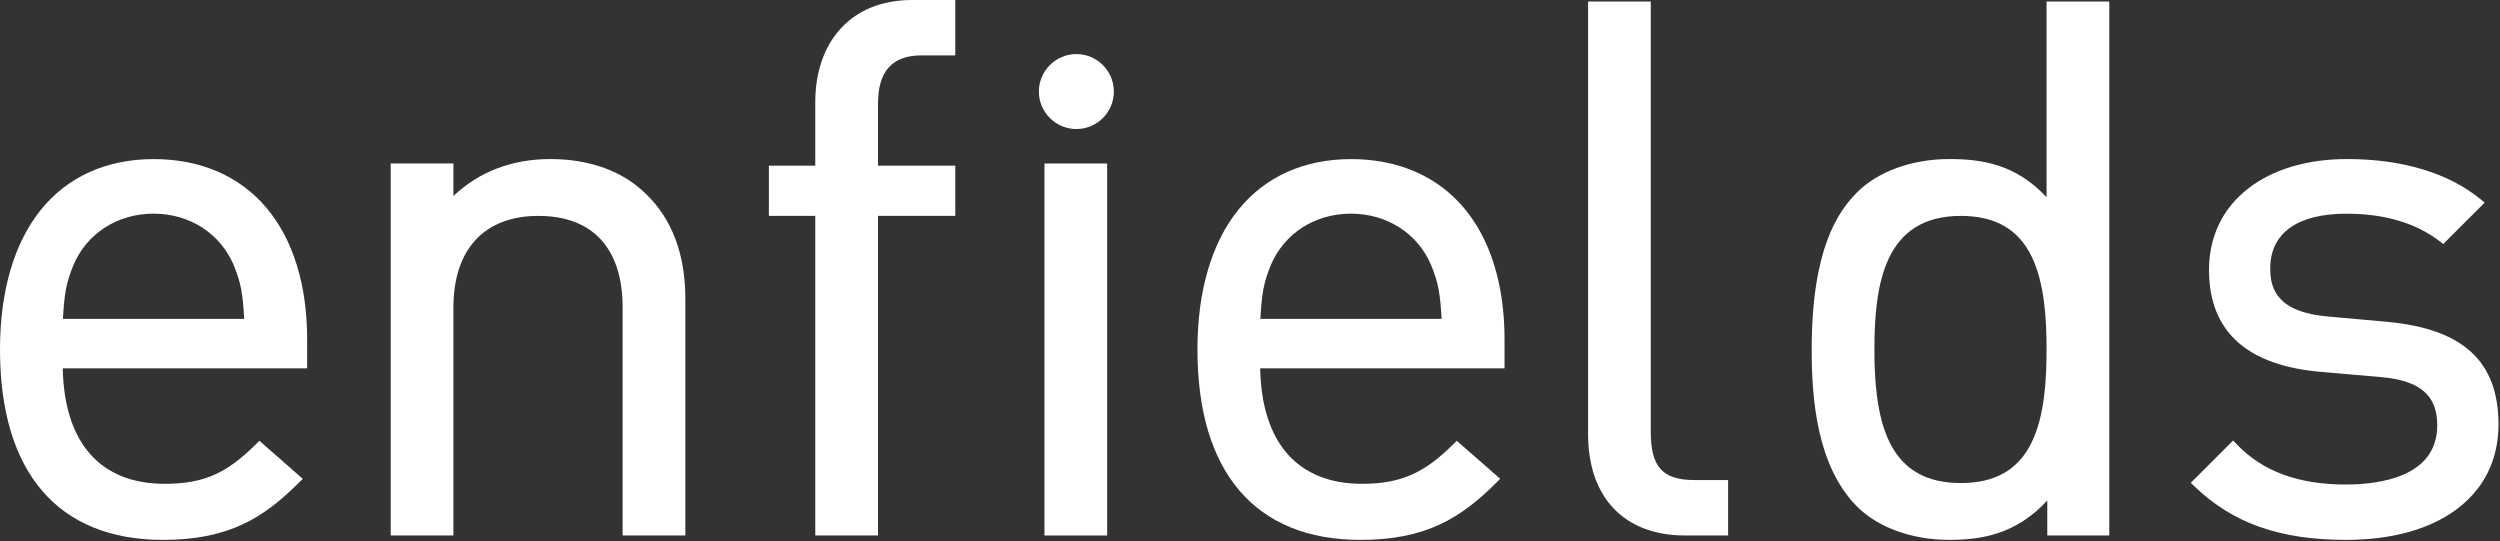 <svg width="374" height="81" viewBox="0 0 374 81" fill="none" xmlns="http://www.w3.org/2000/svg">
<rect x="0" y="0" width="374" height="81" fill="#333333" stroke="none"/>
<path d="M36.527 47.698H9.419C9.626 43.912 9.89 42.351 10.976 39.675C12.979 34.918 17.578 31.963 22.975 31.963C28.365 31.963 32.959 34.916 34.966 39.672C36.059 42.347 36.324 43.908 36.527 47.698ZM45.948 50.742C45.948 42.631 43.855 35.852 39.898 31.136C35.869 26.338 30.017 23.801 22.975 23.801C15.959 23.801 10.13 26.422 6.122 31.379C2.117 36.331 0 43.559 0 52.283C0 70.653 8.666 80.768 24.402 80.768C34.193 80.768 39.443 77.482 44.742 72.178L45.29 71.632L38.806 65.937L38.325 66.418C33.864 70.872 30.409 72.377 24.631 72.377C15.003 72.377 9.61 66.249 9.386 55.1H45.948V50.742Z" fill="white"/>
<path d="M96.701 29.081C93.24 25.622 88.26 23.794 82.305 23.794C76.595 23.794 71.629 25.7 67.832 29.326V24.458H58.451V80.105H67.832V45.999C67.832 37.291 72.463 32.297 80.543 32.297C88.67 32.297 93.145 37.164 93.145 45.999V80.105H102.526V44.681C102.526 38.083 100.563 32.832 96.701 29.081Z" fill="white"/>
<path d="M137.887 8.285H142.911V0H136.459C131.887 0 128.118 1.558 125.557 4.505C123.207 7.211 121.965 10.932 121.965 15.268V24.78H115.025V32.297H121.965V80.105H131.35V32.297H142.911V24.78H131.35V15.489C131.35 10.642 133.489 8.285 137.887 8.285Z" fill="white"/>
<path d="M215.664 47.698H188.553C188.76 43.9 189.024 42.339 190.109 39.675C192.11 34.918 196.707 31.963 202.105 31.963C207.491 31.963 212.089 34.916 214.106 39.671C215.186 42.343 215.45 43.906 215.664 47.698ZM225.078 50.742C225.078 42.63 222.987 35.85 219.029 31.136C215.001 26.338 209.149 23.801 202.105 23.801C195.094 23.801 189.269 26.422 185.259 31.379C181.253 36.332 179.137 43.56 179.137 52.283C179.137 70.653 187.802 80.768 203.538 80.768C213.323 80.768 218.576 77.482 223.882 72.18L224.431 71.63L217.926 65.937L217.446 66.419C213.057 70.818 209.476 72.377 203.759 72.377C194.136 72.377 188.745 66.249 188.522 55.1H225.078V50.742Z" fill="white"/>
<path d="M253.502 71.817C248.731 71.817 246.957 69.866 246.957 64.616V0.226H237.578V64.945C237.578 74.438 242.995 80.106 252.069 80.106H258.526V71.817H253.502Z" fill="white"/>
<path d="M306.165 52.285C306.165 56.664 305.907 62.212 303.888 66.278C301.889 70.306 298.438 72.263 293.342 72.263C288.236 72.263 284.769 70.305 282.739 66.275C280.651 62.127 280.41 56.303 280.41 52.285C280.41 42.401 281.946 32.297 293.342 32.297C298.438 32.297 301.889 34.255 303.888 38.284C305.907 42.352 306.165 47.903 306.165 52.285ZM306.165 0.226V29.498C301.527 24.526 296.432 23.794 291.577 23.794C286.076 23.794 280.943 25.645 277.851 28.747C274.923 31.671 271.029 37.294 271.029 52.285C271.029 59.461 271.737 69.707 277.849 75.812C280.941 78.914 286.072 80.766 291.577 80.766C296.227 80.766 301.54 80.025 306.274 74.871V80.105H315.547V0.226H306.165Z" fill="white"/>
<path d="M357.145 48.147L348.431 47.367C340.63 46.739 339.628 43.188 339.628 40.164C339.628 34.879 343.675 31.968 351.022 31.968C356.729 31.968 361.434 33.363 365.006 36.114L365.512 36.503L371.709 30.307L371.087 29.799C366.28 25.871 359.378 23.794 351.125 23.794C345.187 23.794 340.09 25.303 336.384 28.16C332.514 31.142 330.469 35.369 330.469 40.385C330.469 49.58 336.14 54.714 347.322 55.642L356.245 56.417C362.033 56.921 364.614 59.145 364.614 63.627C364.614 71.334 356.03 72.483 350.913 72.483C343.8 72.483 338.459 70.505 334.587 66.435L334.074 65.895L327.74 72.23L328.273 72.743C334.037 78.293 341.053 80.766 351.022 80.766C357.706 80.766 363.361 79.218 367.375 76.288C371.562 73.234 373.775 68.817 373.775 63.515C373.775 54.083 368.491 49.199 357.145 48.147Z" fill="white"/>
<path d="M156.252 80.108H165.631V24.46H156.252V80.108Z" fill="white"/>
<path d="M161.03 19.304C164.12 19.304 166.633 16.788 166.633 13.696C166.633 10.605 164.12 8.091 161.03 8.091C157.932 8.091 155.414 10.605 155.414 13.696C155.414 16.788 157.932 19.304 161.03 19.304Z" fill="white"/>
</svg>
